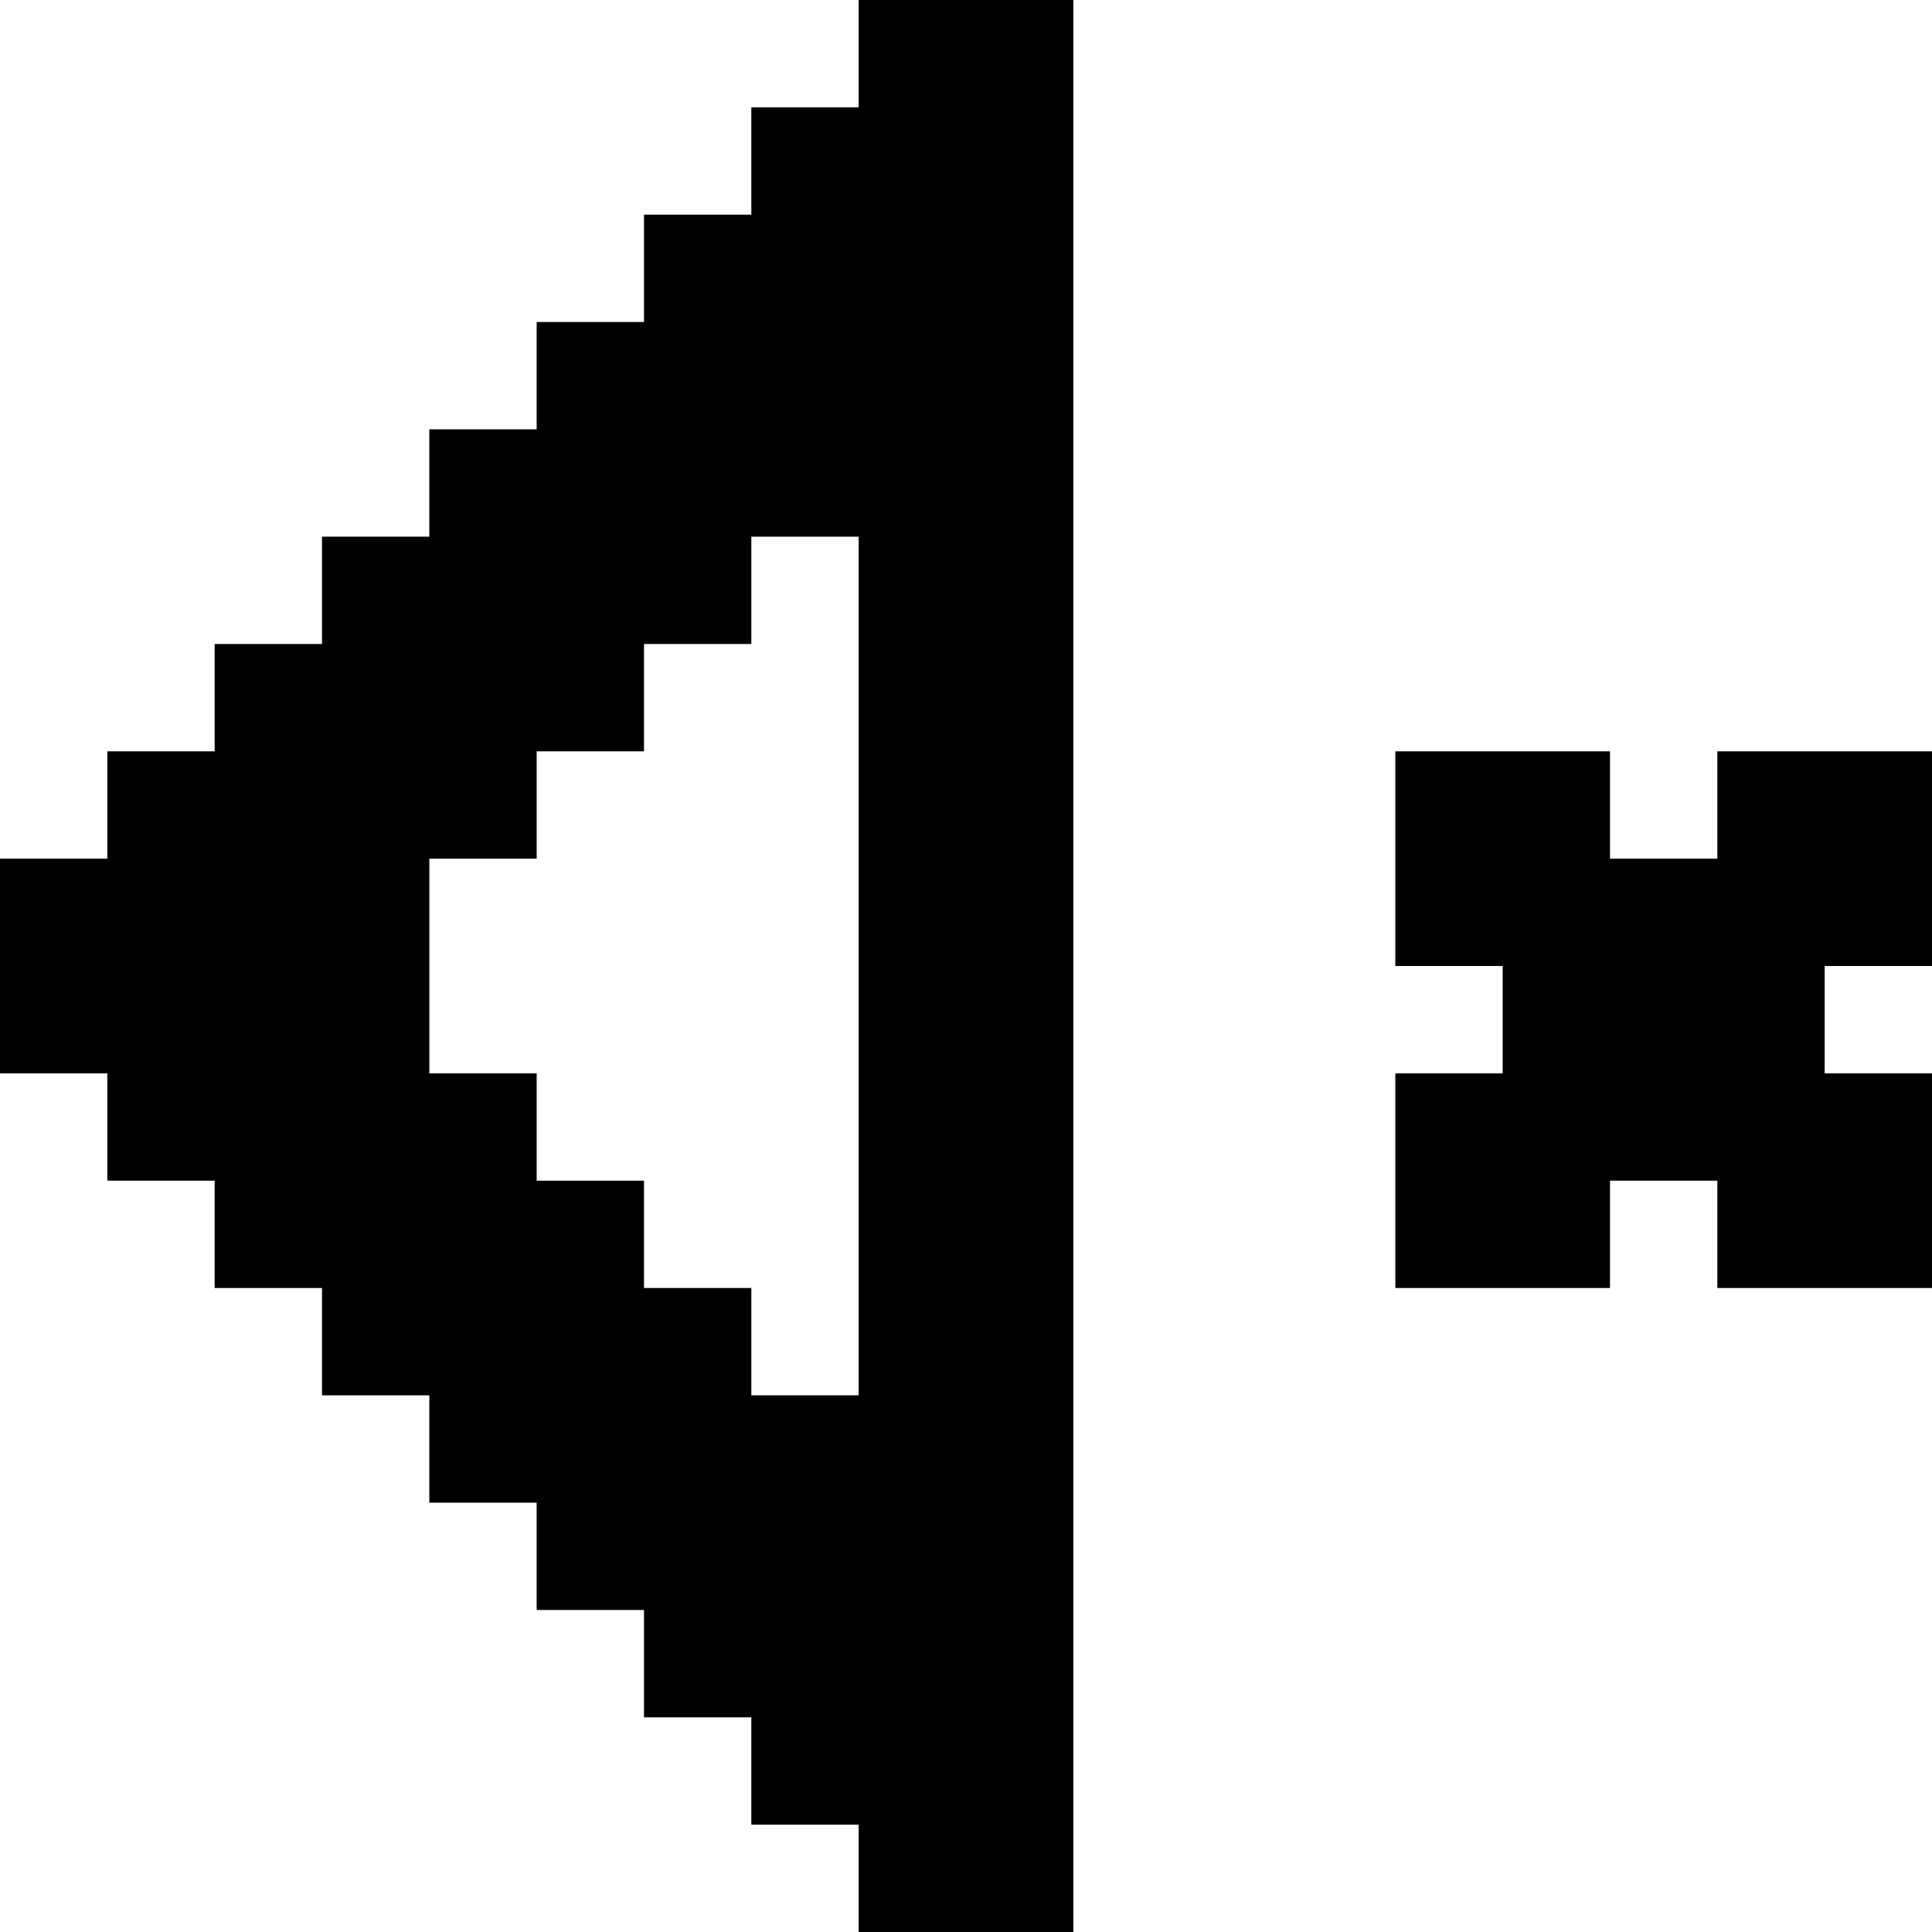 <svg width="36" height="36" viewBox="0 0 36 36" fill="none" xmlns="http://www.w3.org/2000/svg">
<path d="M16 0V2H14V4H12V6H10V8H8V10H6V12H4V14H2V16H0V20H2V22H4V24H6V26H8V28H10V30H12V32H14V34H16V36H20V0H16ZM16 26H14V24H12V22H10V20H8V16H10V14H12V12H14V10H16V26Z" fill="black"/>
<path d="M32 14V16H30V14H26V18H28V20H26V24H30V22H32V24H36V20H34V18H36V14H32Z" fill="black"/>
</svg>
